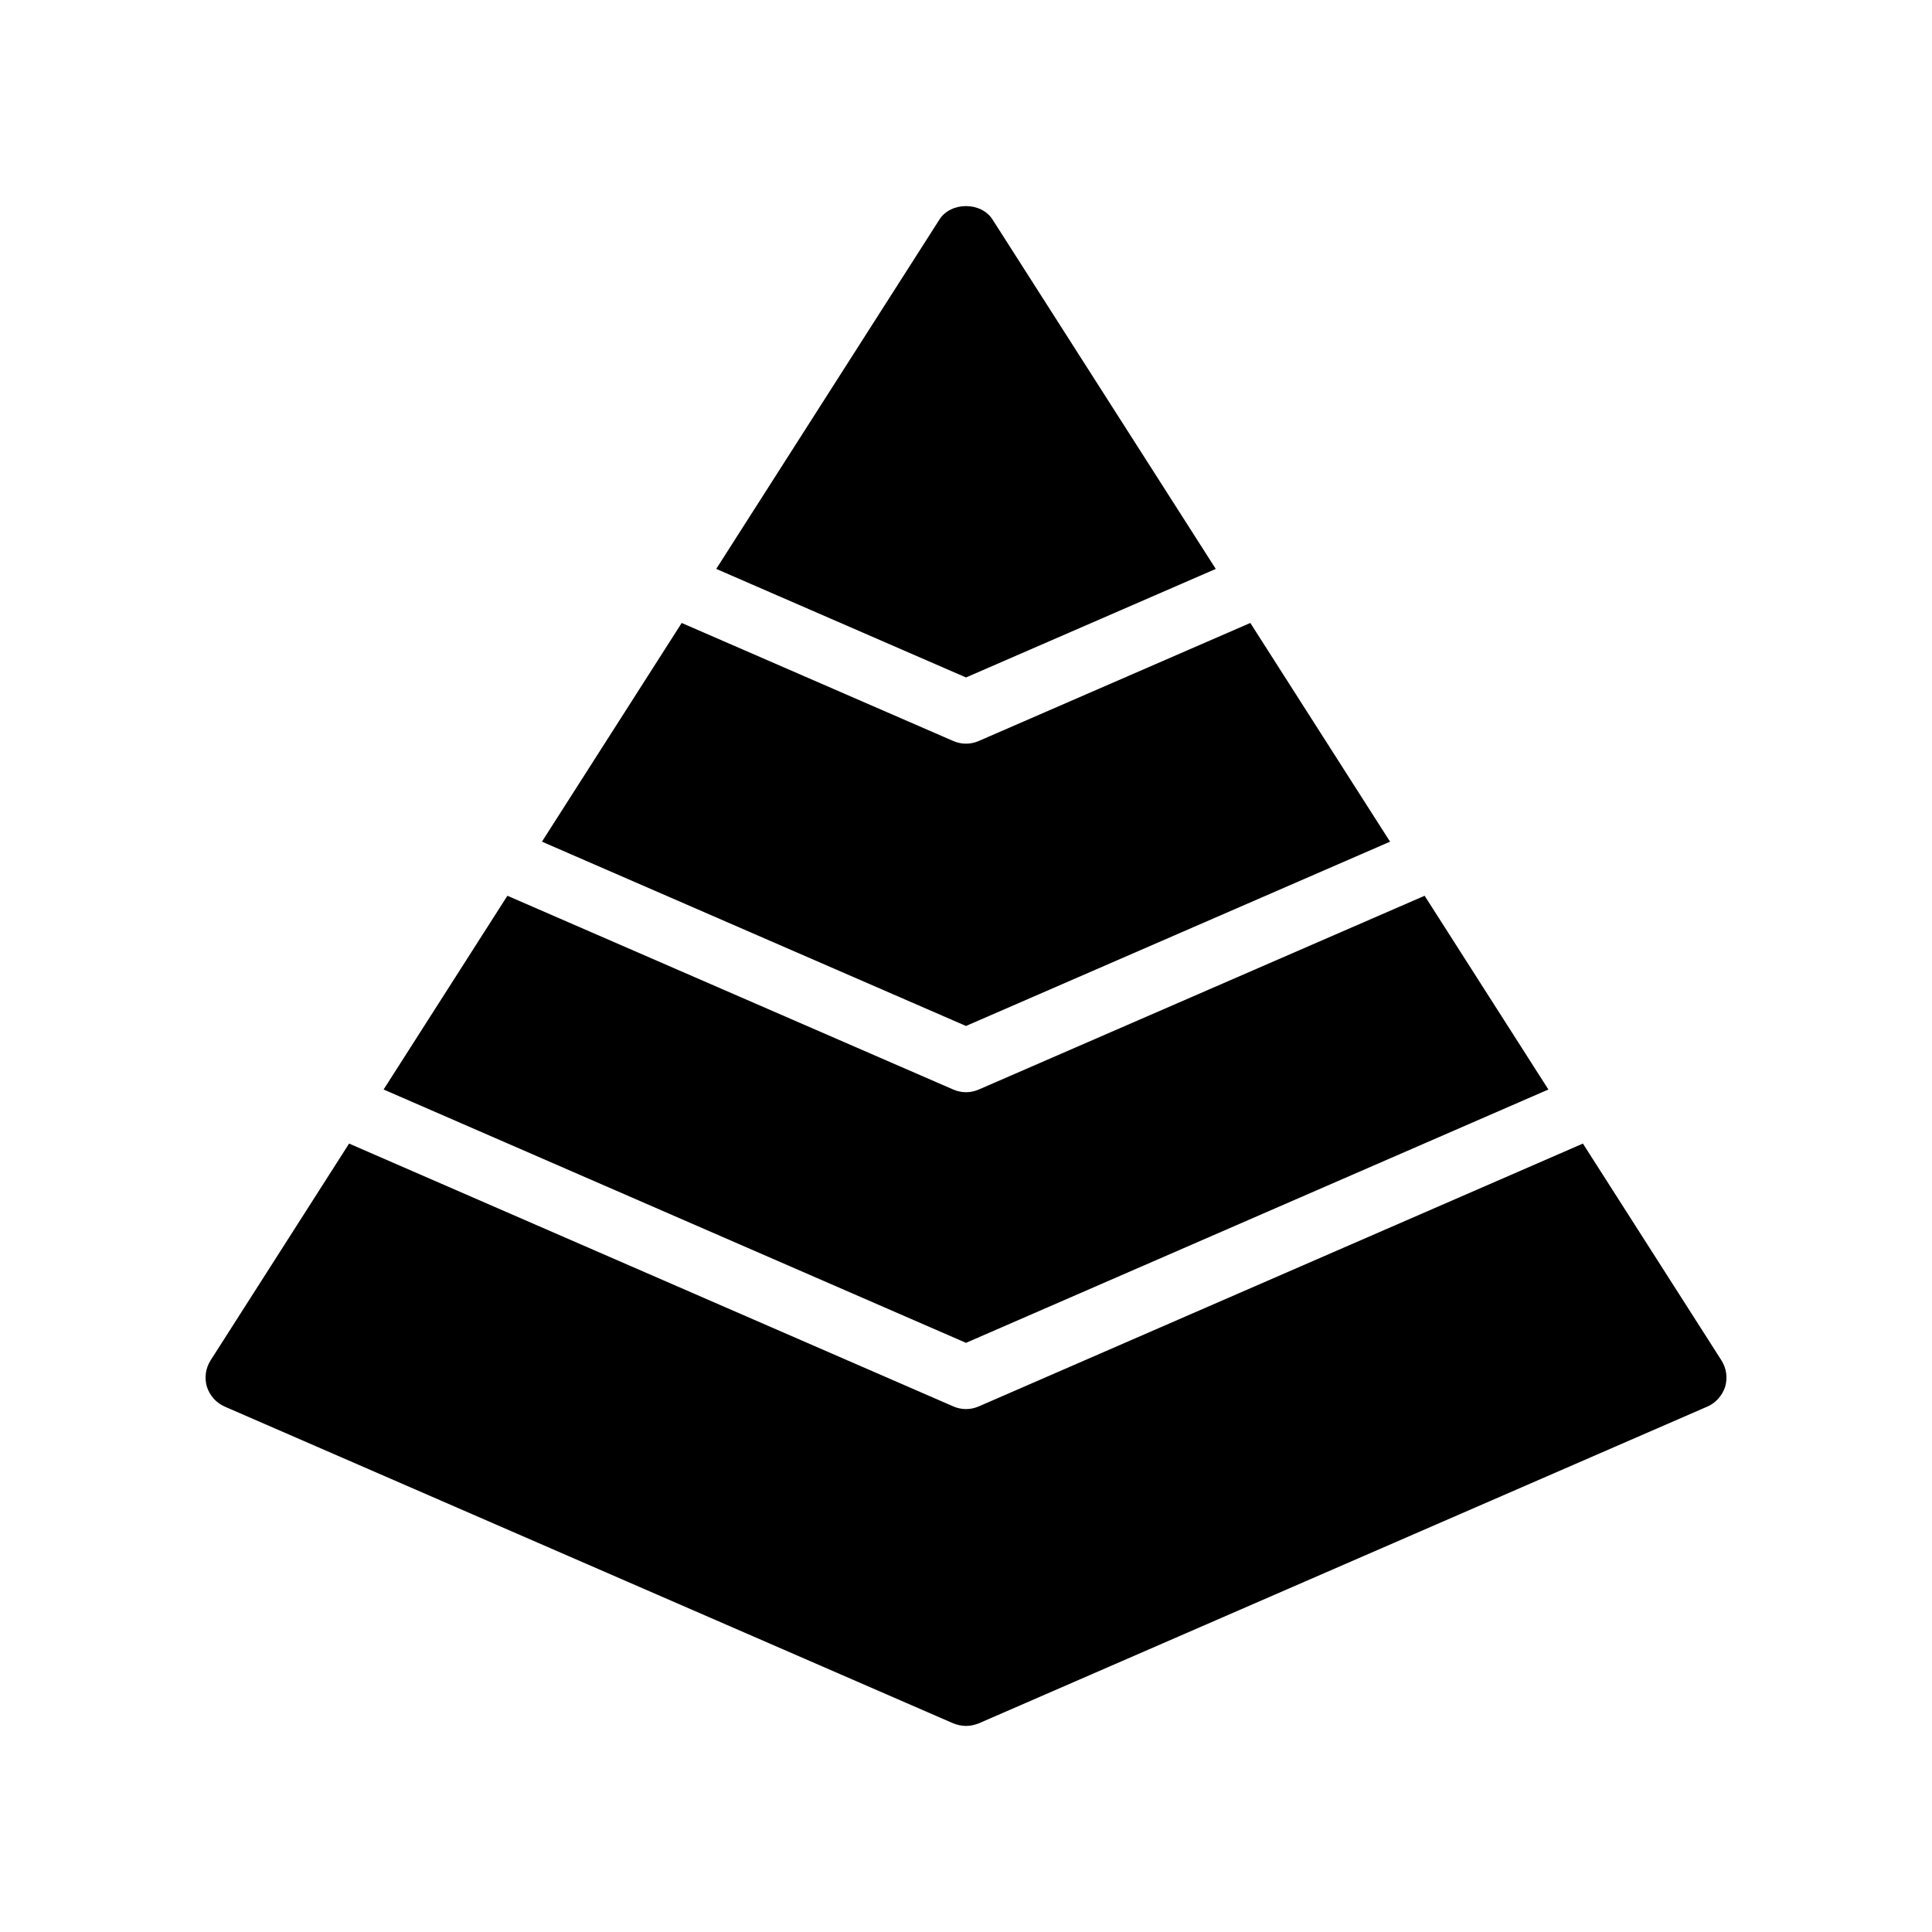 <?xml version="1.0" encoding="UTF-8"?>
<!-- Uploaded to: SVG Repo, www.svgrepo.com, Generator: SVG Repo Mixer Tools -->
<svg fill="#000000" width="800px" height="800px" version="1.1" viewBox="144 144 512 512" xmlns="http://www.w3.org/2000/svg">
 <g>
  <path d="m287.62 367.05 112.38 48.844 112.38-48.84-37.031-57.965-72 31.293c-1.07 0.465-2.211 0.699-3.348 0.699-1.141 0-2.281-0.234-3.344-0.695l-72-31.293z"/>
  <path d="m245.66 432.73 154.34 67.137 154.34-67.137-32.801-51.344-118.19 51.367c-1.07 0.461-2.211 0.695-3.348 0.695-1.141 0-2.281-0.234-3.344-0.695l-118.19-51.367z"/>
  <path d="m563.49 447.06-160.14 69.664c-1.066 0.461-2.207 0.695-3.344 0.695-1.141 0-2.281-0.234-3.344-0.695l-160.15-69.664-36.691 57.43c-1.34 2.098-1.676 4.617-1.008 6.969 0.758 2.352 2.434 4.281 4.703 5.289l193.13 83.969c1.09 0.418 2.184 0.672 3.359 0.672s2.266-0.254 3.359-0.672l193.13-83.969c2.266-1.008 3.945-2.938 4.703-5.289 0.668-2.352 0.332-4.871-1.012-6.973z"/>
  <path d="m466.19 294.77-59.141-92.566c-3.023-4.785-11.082-4.785-14.105 0l-59.137 92.562 66.191 28.77z"/>
 </g>
</svg>